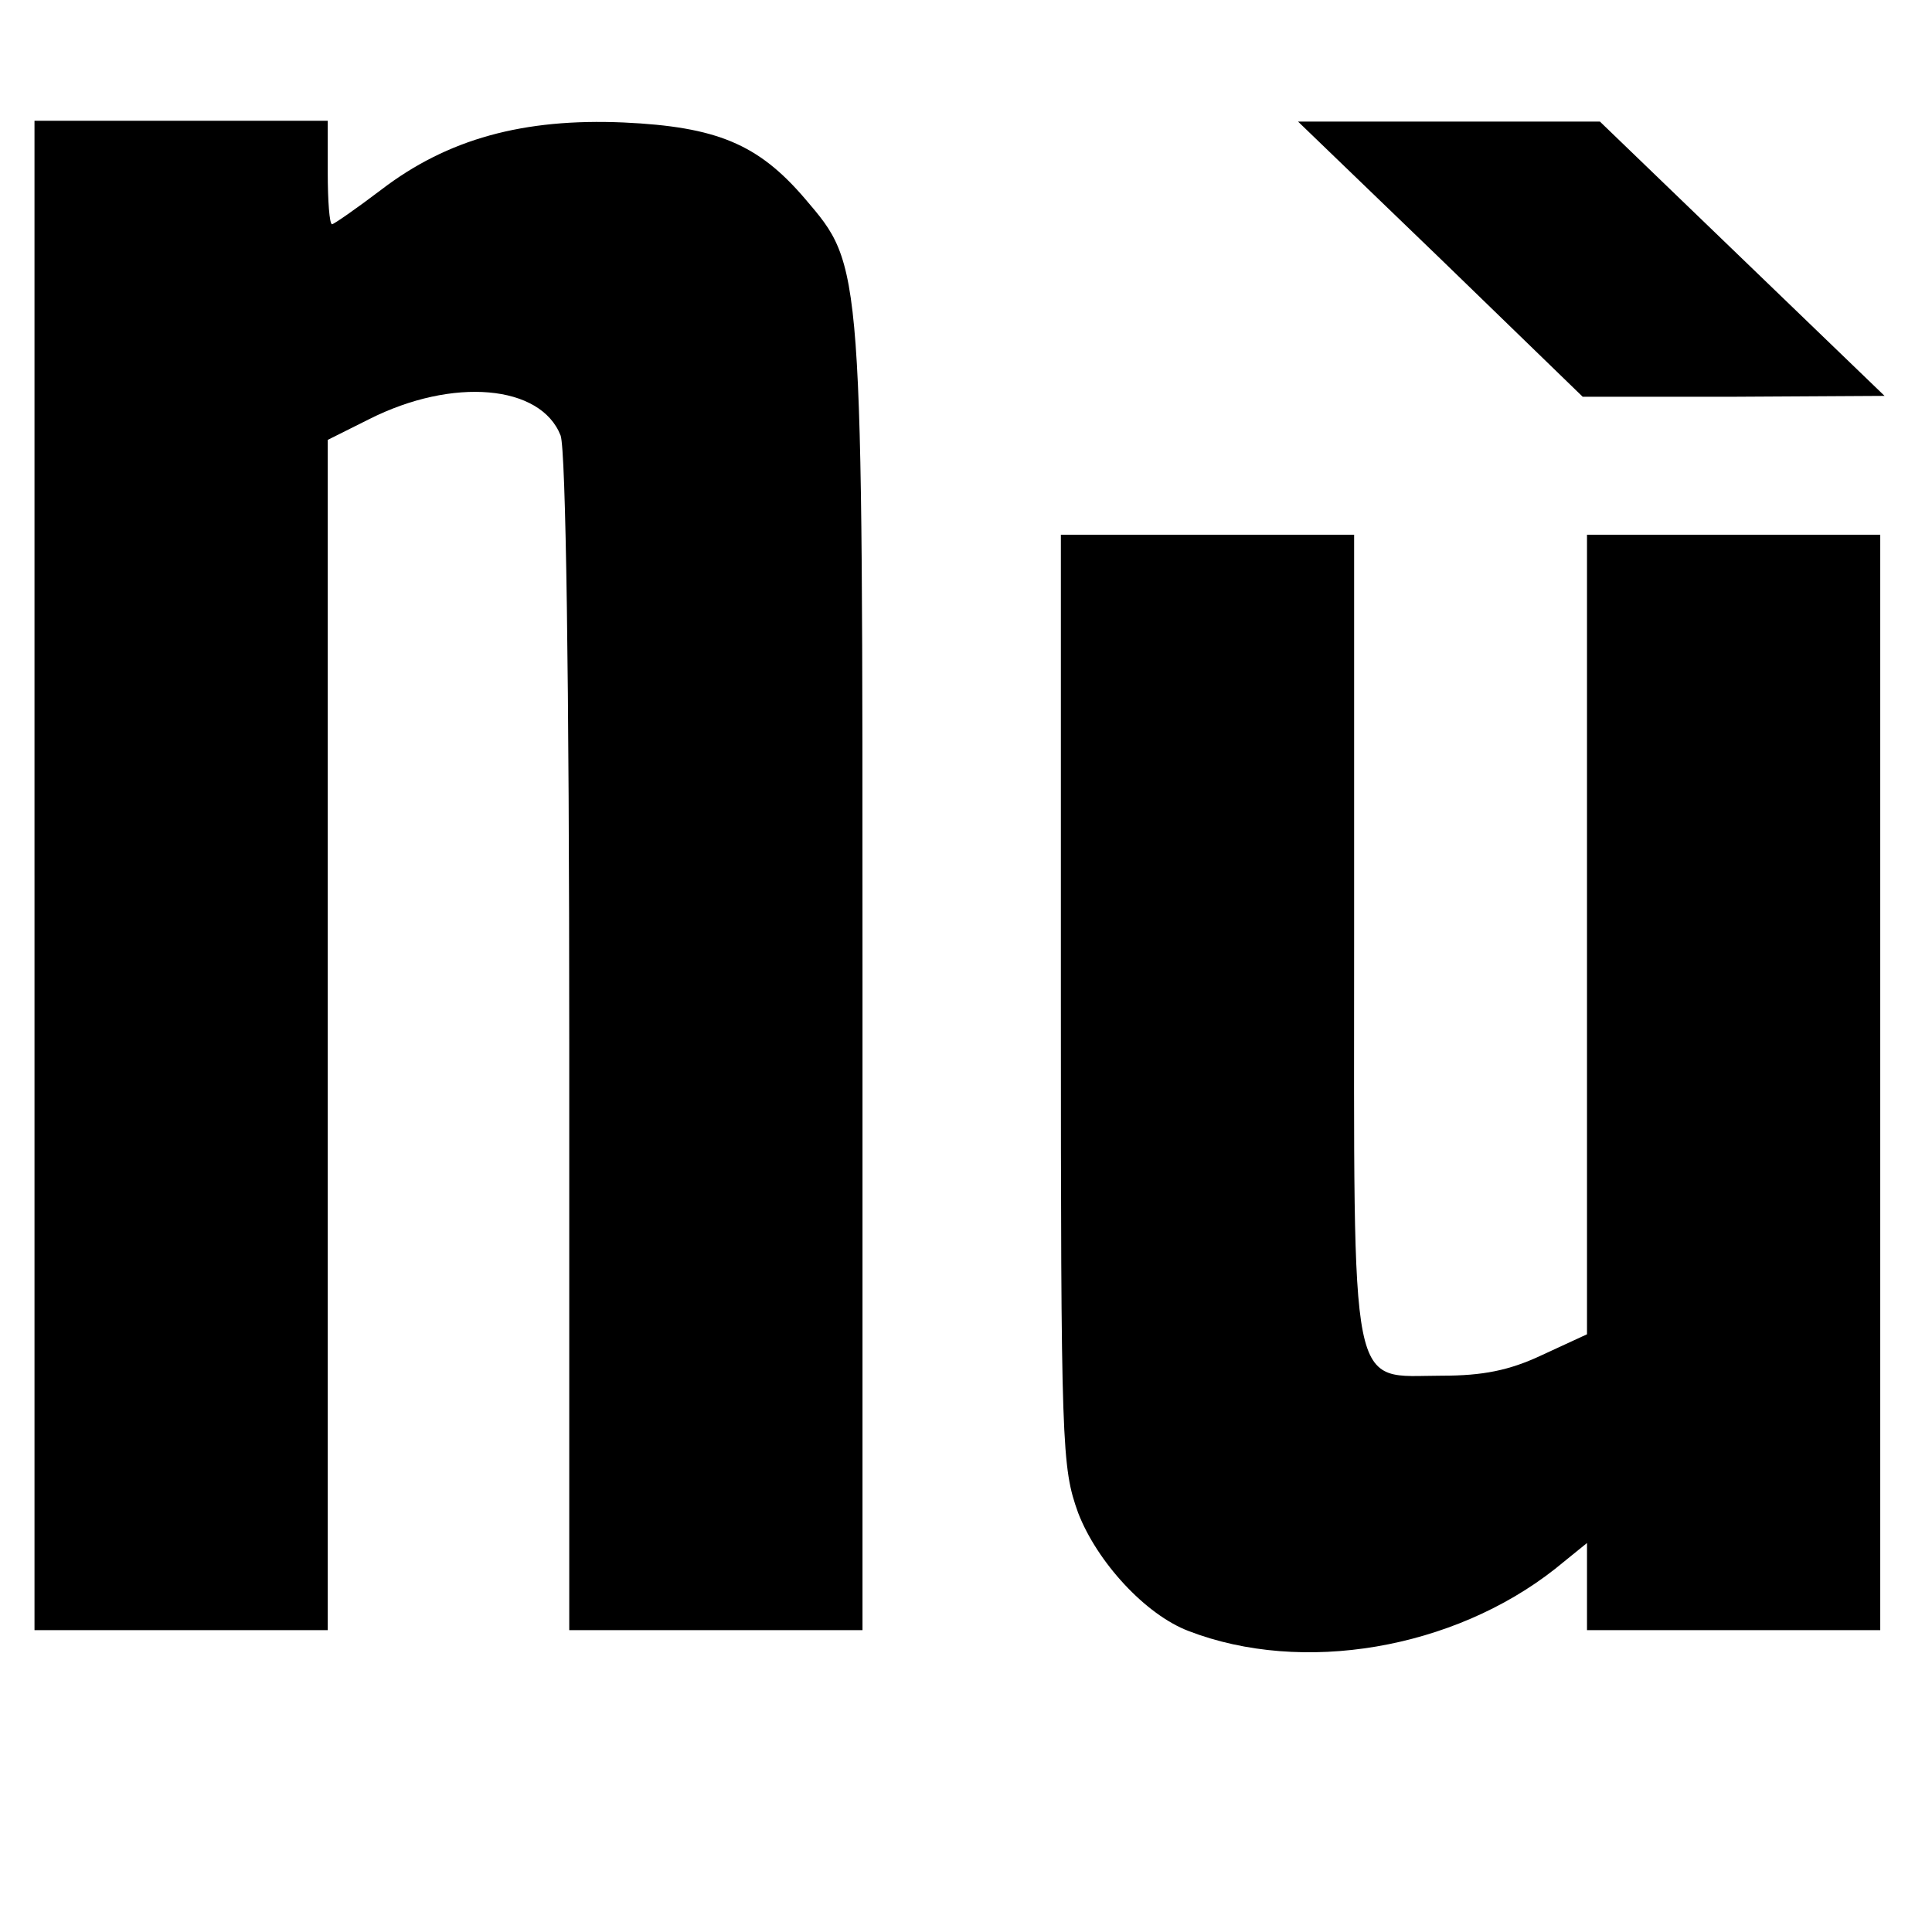 <?xml version="1.0" standalone="no"?>
<!DOCTYPE svg PUBLIC "-//W3C//DTD SVG 20010904//EN"
 "http://www.w3.org/TR/2001/REC-SVG-20010904/DTD/svg10.dtd">
<svg version="1.0" xmlns="http://www.w3.org/2000/svg"
 width="224pt" height="224pt" viewBox="0 0 224 224"
 preserveAspectRatio="xMidYMid meet">
<g transform="translate(0,224) scale(0.1,-0.1)"
fill="#000000" stroke="none">
<path d="M40 1225 l0 -875 170 0 170 0 0 690 0 690 48 24 c97 49 199 40 222
-19 6 -17 10 -280 10 -706 l0 -679 170 0 170 0 0 752 c0 839 1 828 -67 908
-54 63 -102 83 -210 88 -116 5 -204 -19 -281 -78 -29 -22 -55 -40 -57 -40 -3
0 -5 27 -5 60 l0 60 -170 0 -170 0 0 -875z"/>
<path d="M1670 1940 l165 -160 175 0 175 1 -165 159 -165 159 -175 0 -175 0
165 -159z"/>
<path d="M1230 1080 c0 -519 1 -541 20 -594 22 -57 78 -118 128 -137 132 -51
307 -21 425 72 l37 30 0 -51 0 -50 170 0 170 0 0 635 0 635 -170 0 -170 0 0
-463 0 -464 -52 -24 c-38 -18 -69 -24 -116 -24 -109 0 -102 -34 -102 511 l0
464 -170 0 -170 0 0 -540z"/>
</g>
</svg>
